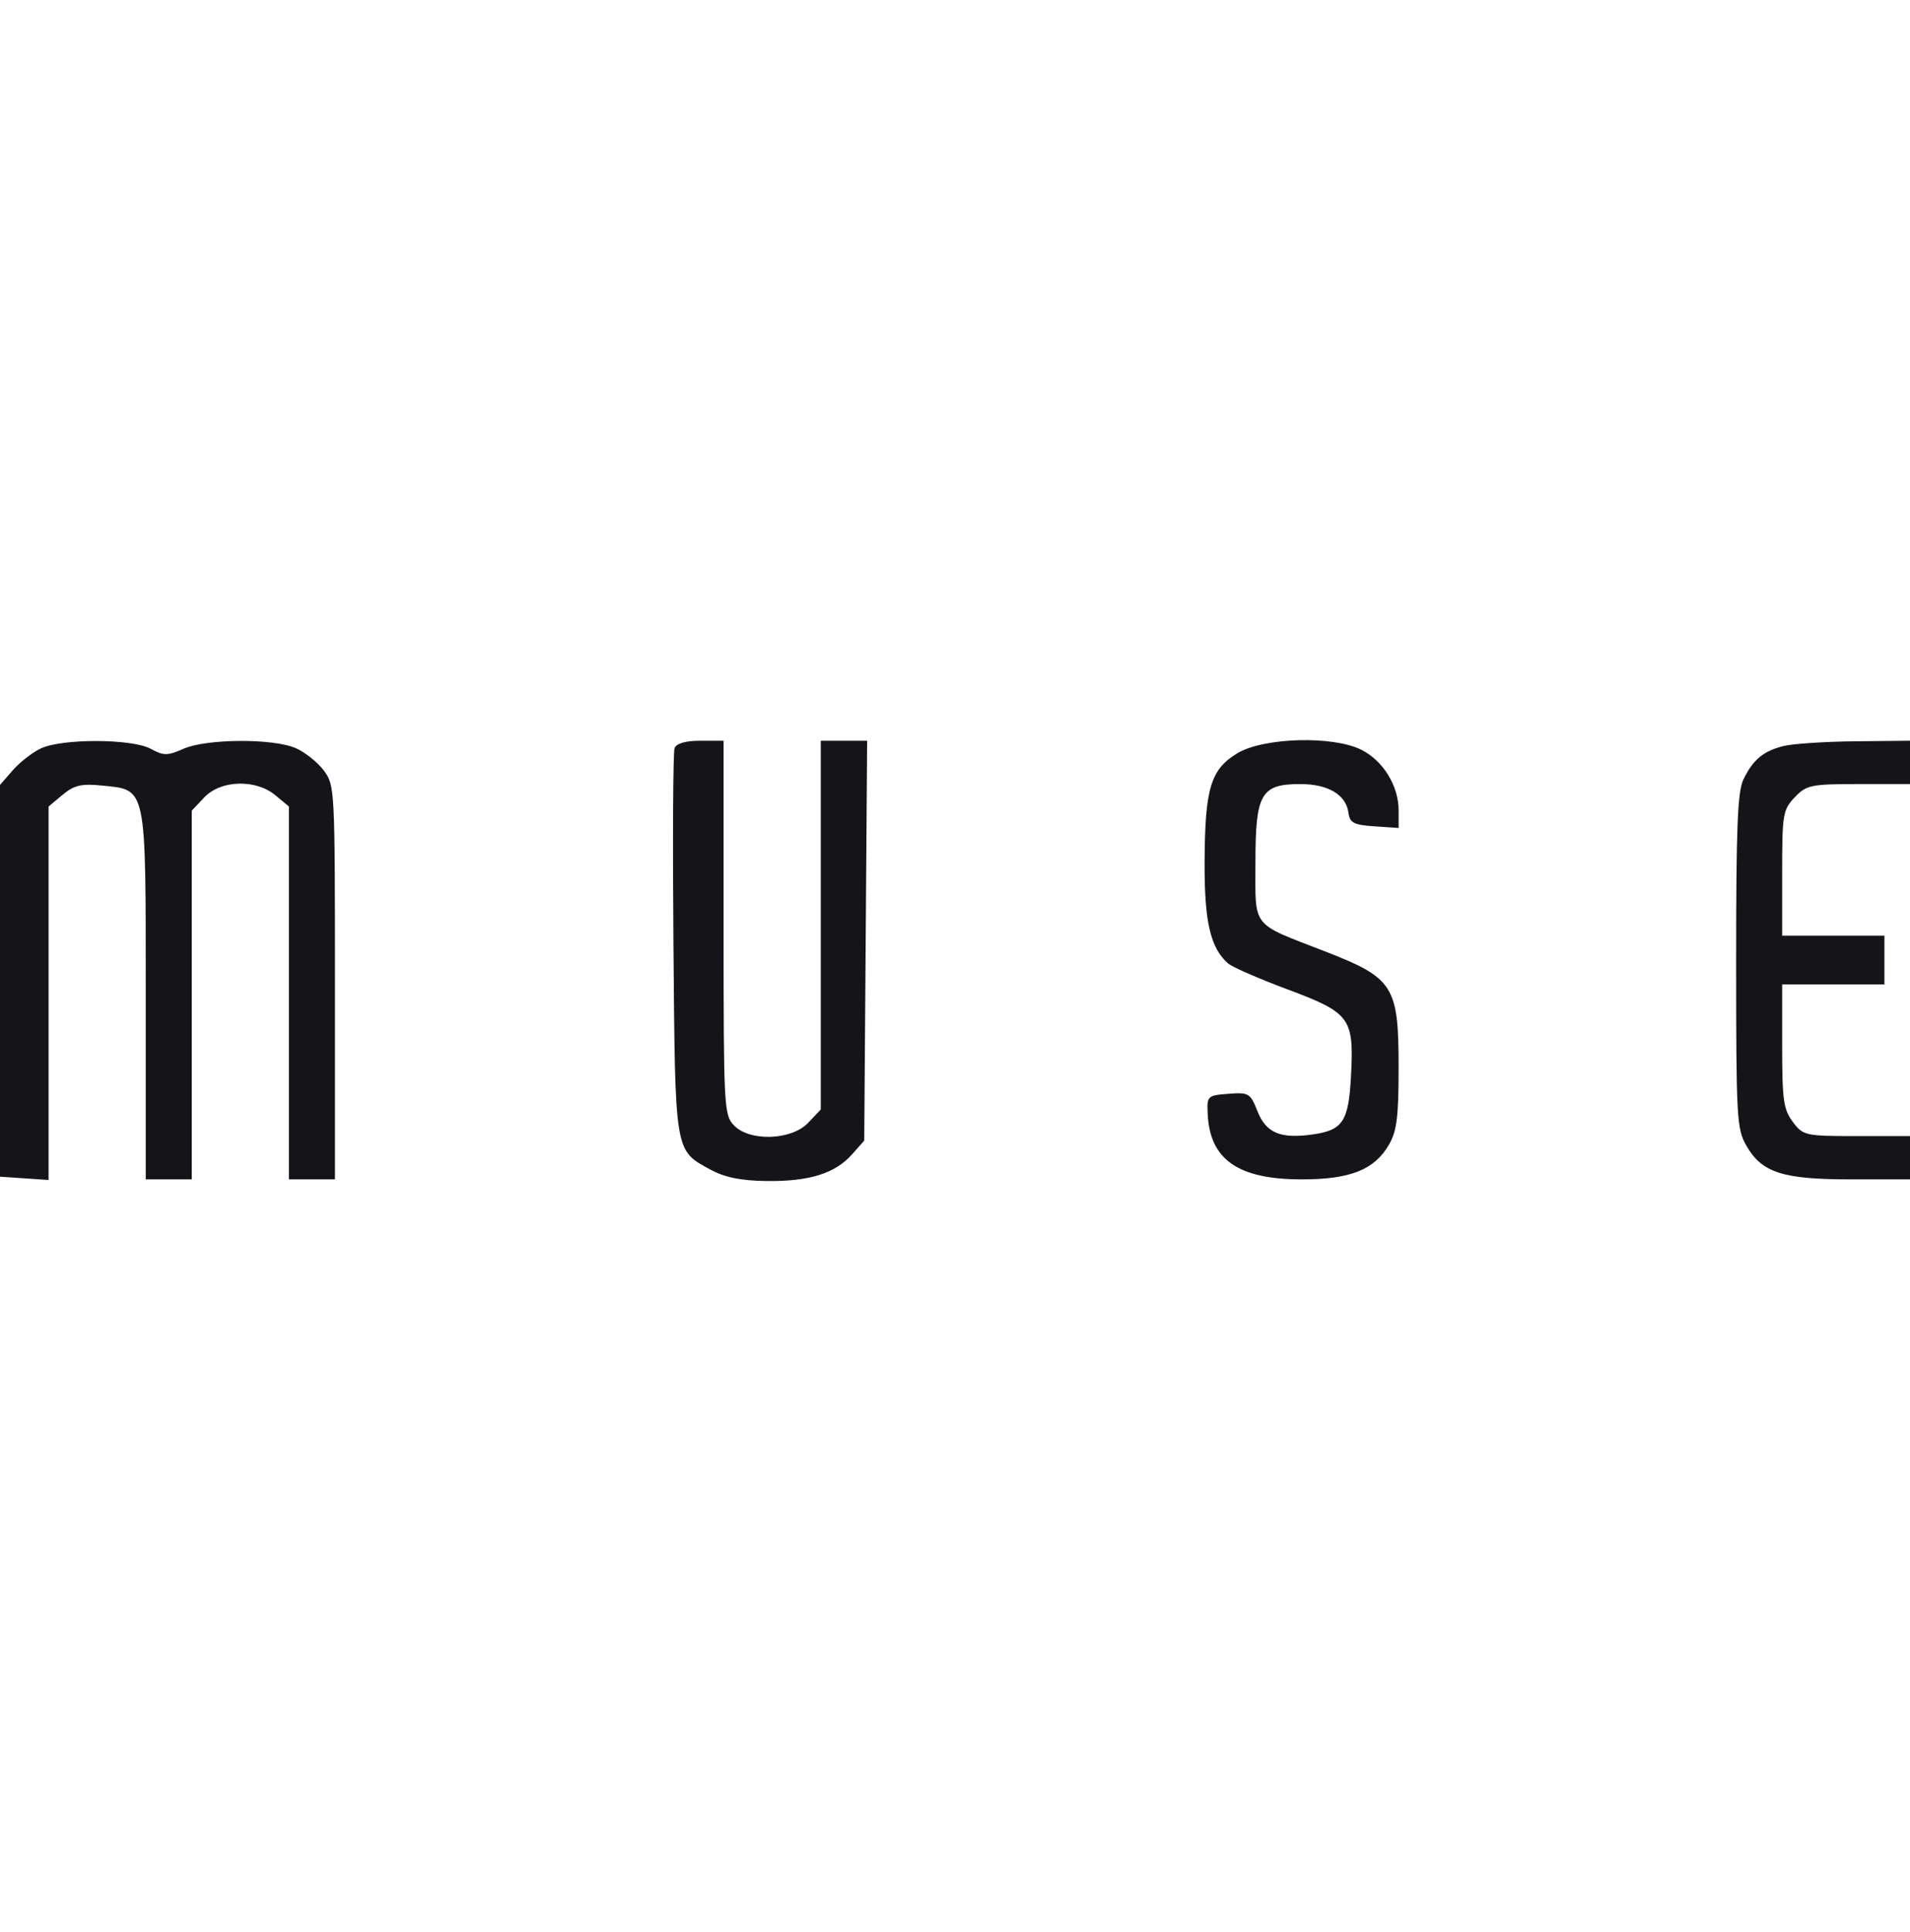 <svg width="90" height="91" viewBox="0 0 90 91" fill="none" xmlns="http://www.w3.org/2000/svg">
<path fill-rule="evenodd" clip-rule="evenodd" d="M1.928 35.254C1.53 35.441 0.934 35.904 0.602 36.284L0 36.975V55.429L2.289 55.584V37.992L2.952 37.438C3.49 36.988 3.838 36.906 4.804 37.004C6.926 37.217 6.867 36.939 6.867 46.911V55.556H9.036V38.186L9.628 37.56C10.403 36.739 12.053 36.691 12.979 37.463L13.614 37.992V55.556H15.783V46.28C15.783 37.15 15.775 36.992 15.261 36.3C14.973 35.913 14.38 35.438 13.943 35.245C12.882 34.776 9.733 34.791 8.647 35.272C7.891 35.606 7.712 35.606 7.101 35.272C6.227 34.793 2.93 34.782 1.928 35.254ZM31.785 35.245C31.715 35.438 31.692 39.599 31.733 44.492C31.816 54.394 31.779 54.167 33.477 55.096C34.149 55.463 34.917 55.619 36.127 55.633C38.133 55.657 39.348 55.278 40.145 54.381L40.723 53.73L40.86 34.893H38.675V52.263L38.083 52.889C37.299 53.719 35.315 53.785 34.578 53.005C34.115 52.515 34.096 52.155 34.096 43.694V34.893H33.005C32.3 34.893 31.867 35.018 31.785 35.245ZM58.313 35.478C57.048 36.236 56.778 37.126 56.761 40.594C56.747 43.409 57.033 44.651 57.865 45.382C58.057 45.551 59.318 46.102 60.667 46.605C63.624 47.709 63.803 47.951 63.661 50.663C63.549 52.824 63.281 53.237 61.855 53.439C60.335 53.655 59.657 53.37 59.252 52.344C58.917 51.496 58.842 51.45 57.883 51.524C56.894 51.6 56.868 51.625 56.907 52.471C57.005 54.626 58.342 55.556 61.34 55.556C63.628 55.556 64.767 55.102 65.449 53.919C65.82 53.275 65.902 52.622 65.903 50.301C65.904 46.434 65.675 46.074 62.412 44.807C58.918 43.451 59.157 43.757 59.157 40.631C59.157 37.384 59.414 36.934 61.272 36.934C62.578 36.934 63.425 37.435 63.538 38.276C63.603 38.763 63.784 38.859 64.759 38.925L65.904 39.003L65.903 38.16C65.901 37.014 65.172 35.834 64.149 35.319C62.813 34.648 59.552 34.737 58.313 35.478ZM84.038 35.142C83.088 35.381 82.608 35.78 82.153 36.712C81.874 37.281 81.808 38.95 81.808 45.276C81.809 52.706 81.835 53.179 82.295 53.977C83.023 55.242 84.005 55.556 87.221 55.556H90V53.516H87.487C85.06 53.516 84.958 53.493 84.475 52.843C84.037 52.253 83.976 51.819 83.976 49.272V46.373H88.795V44.077H83.976V41.132C83.976 38.345 84.008 38.153 84.567 37.56C85.117 36.978 85.331 36.934 87.579 36.934H90V34.893L87.41 34.919C85.985 34.934 84.468 35.034 84.038 35.142Z" fill="#151419"/>
</svg>
